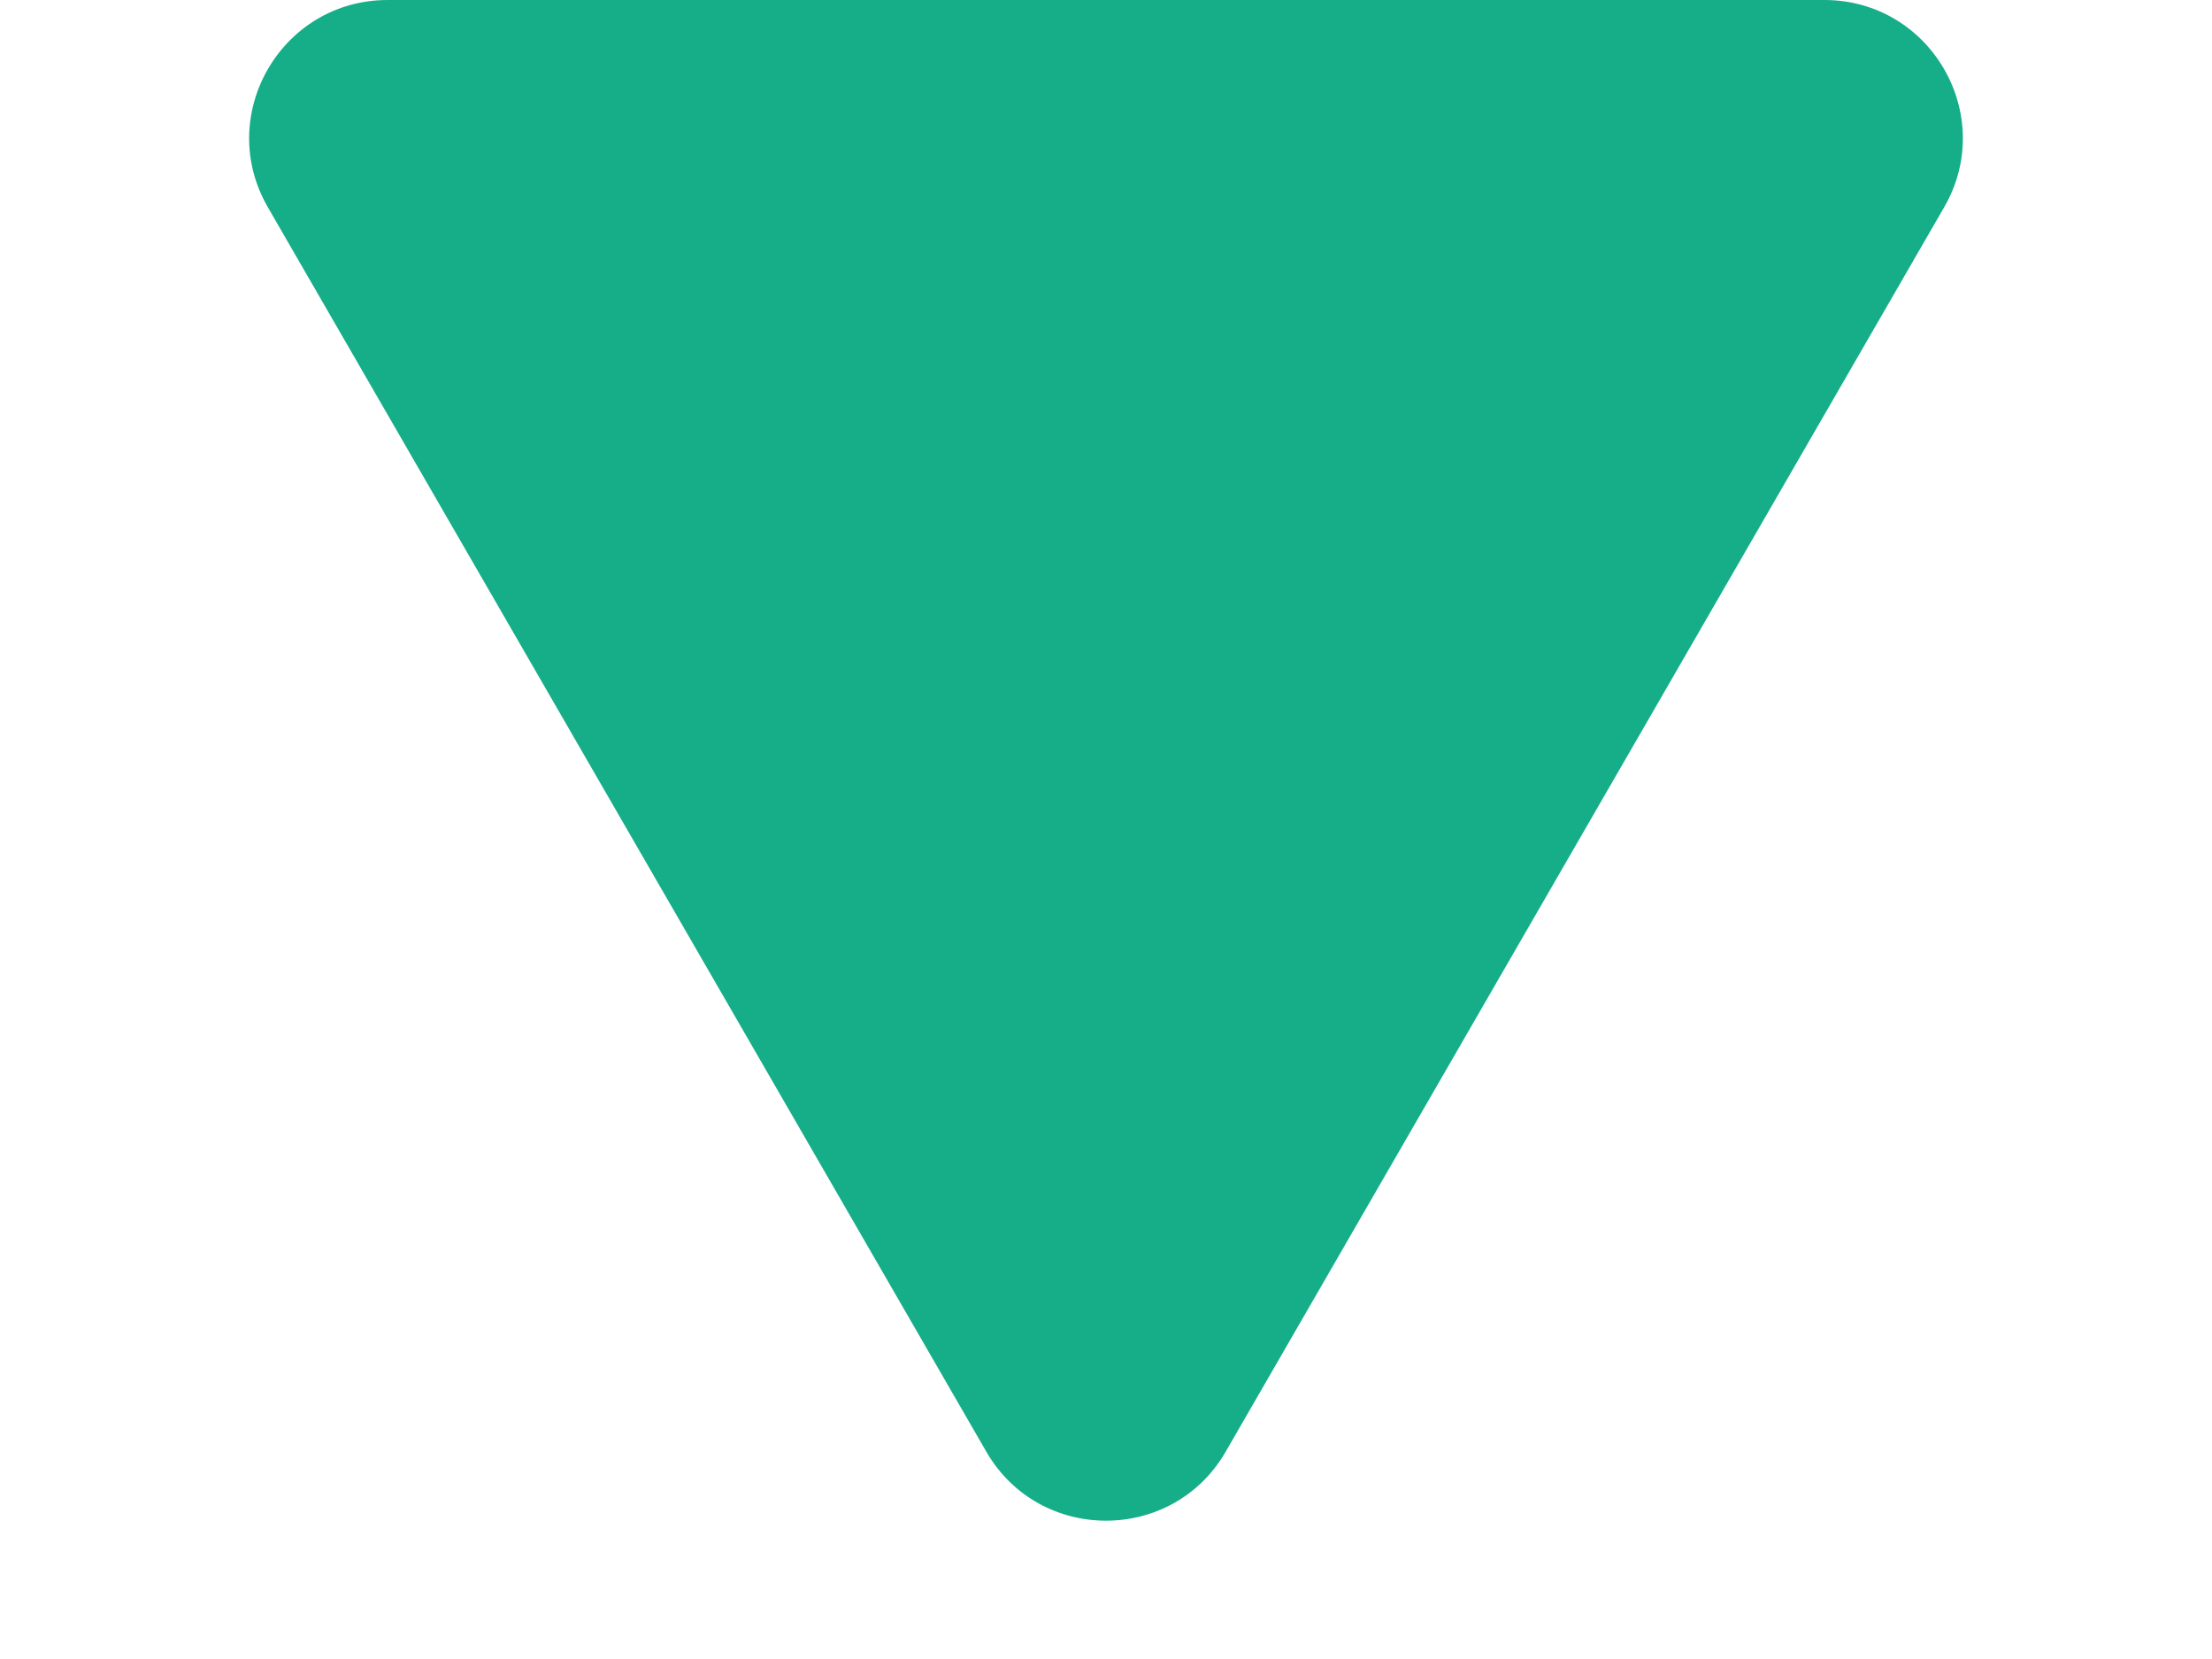 <?xml version="1.0" encoding="UTF-8"?> <svg xmlns="http://www.w3.org/2000/svg" width="8" height="6" viewBox="0 0 8 6" fill="none"> <path d="M4.433 5.25C4.241 5.583 3.759 5.583 3.567 5.25L0.969 0.75C0.776 0.417 1.017 6.10471e-07 1.402 5.76822e-07L6.598 1.2256e-07C6.983 8.8911e-08 7.224 0.417 7.031 0.75L4.433 5.25Z" fill="#15AE88"></path> </svg> 